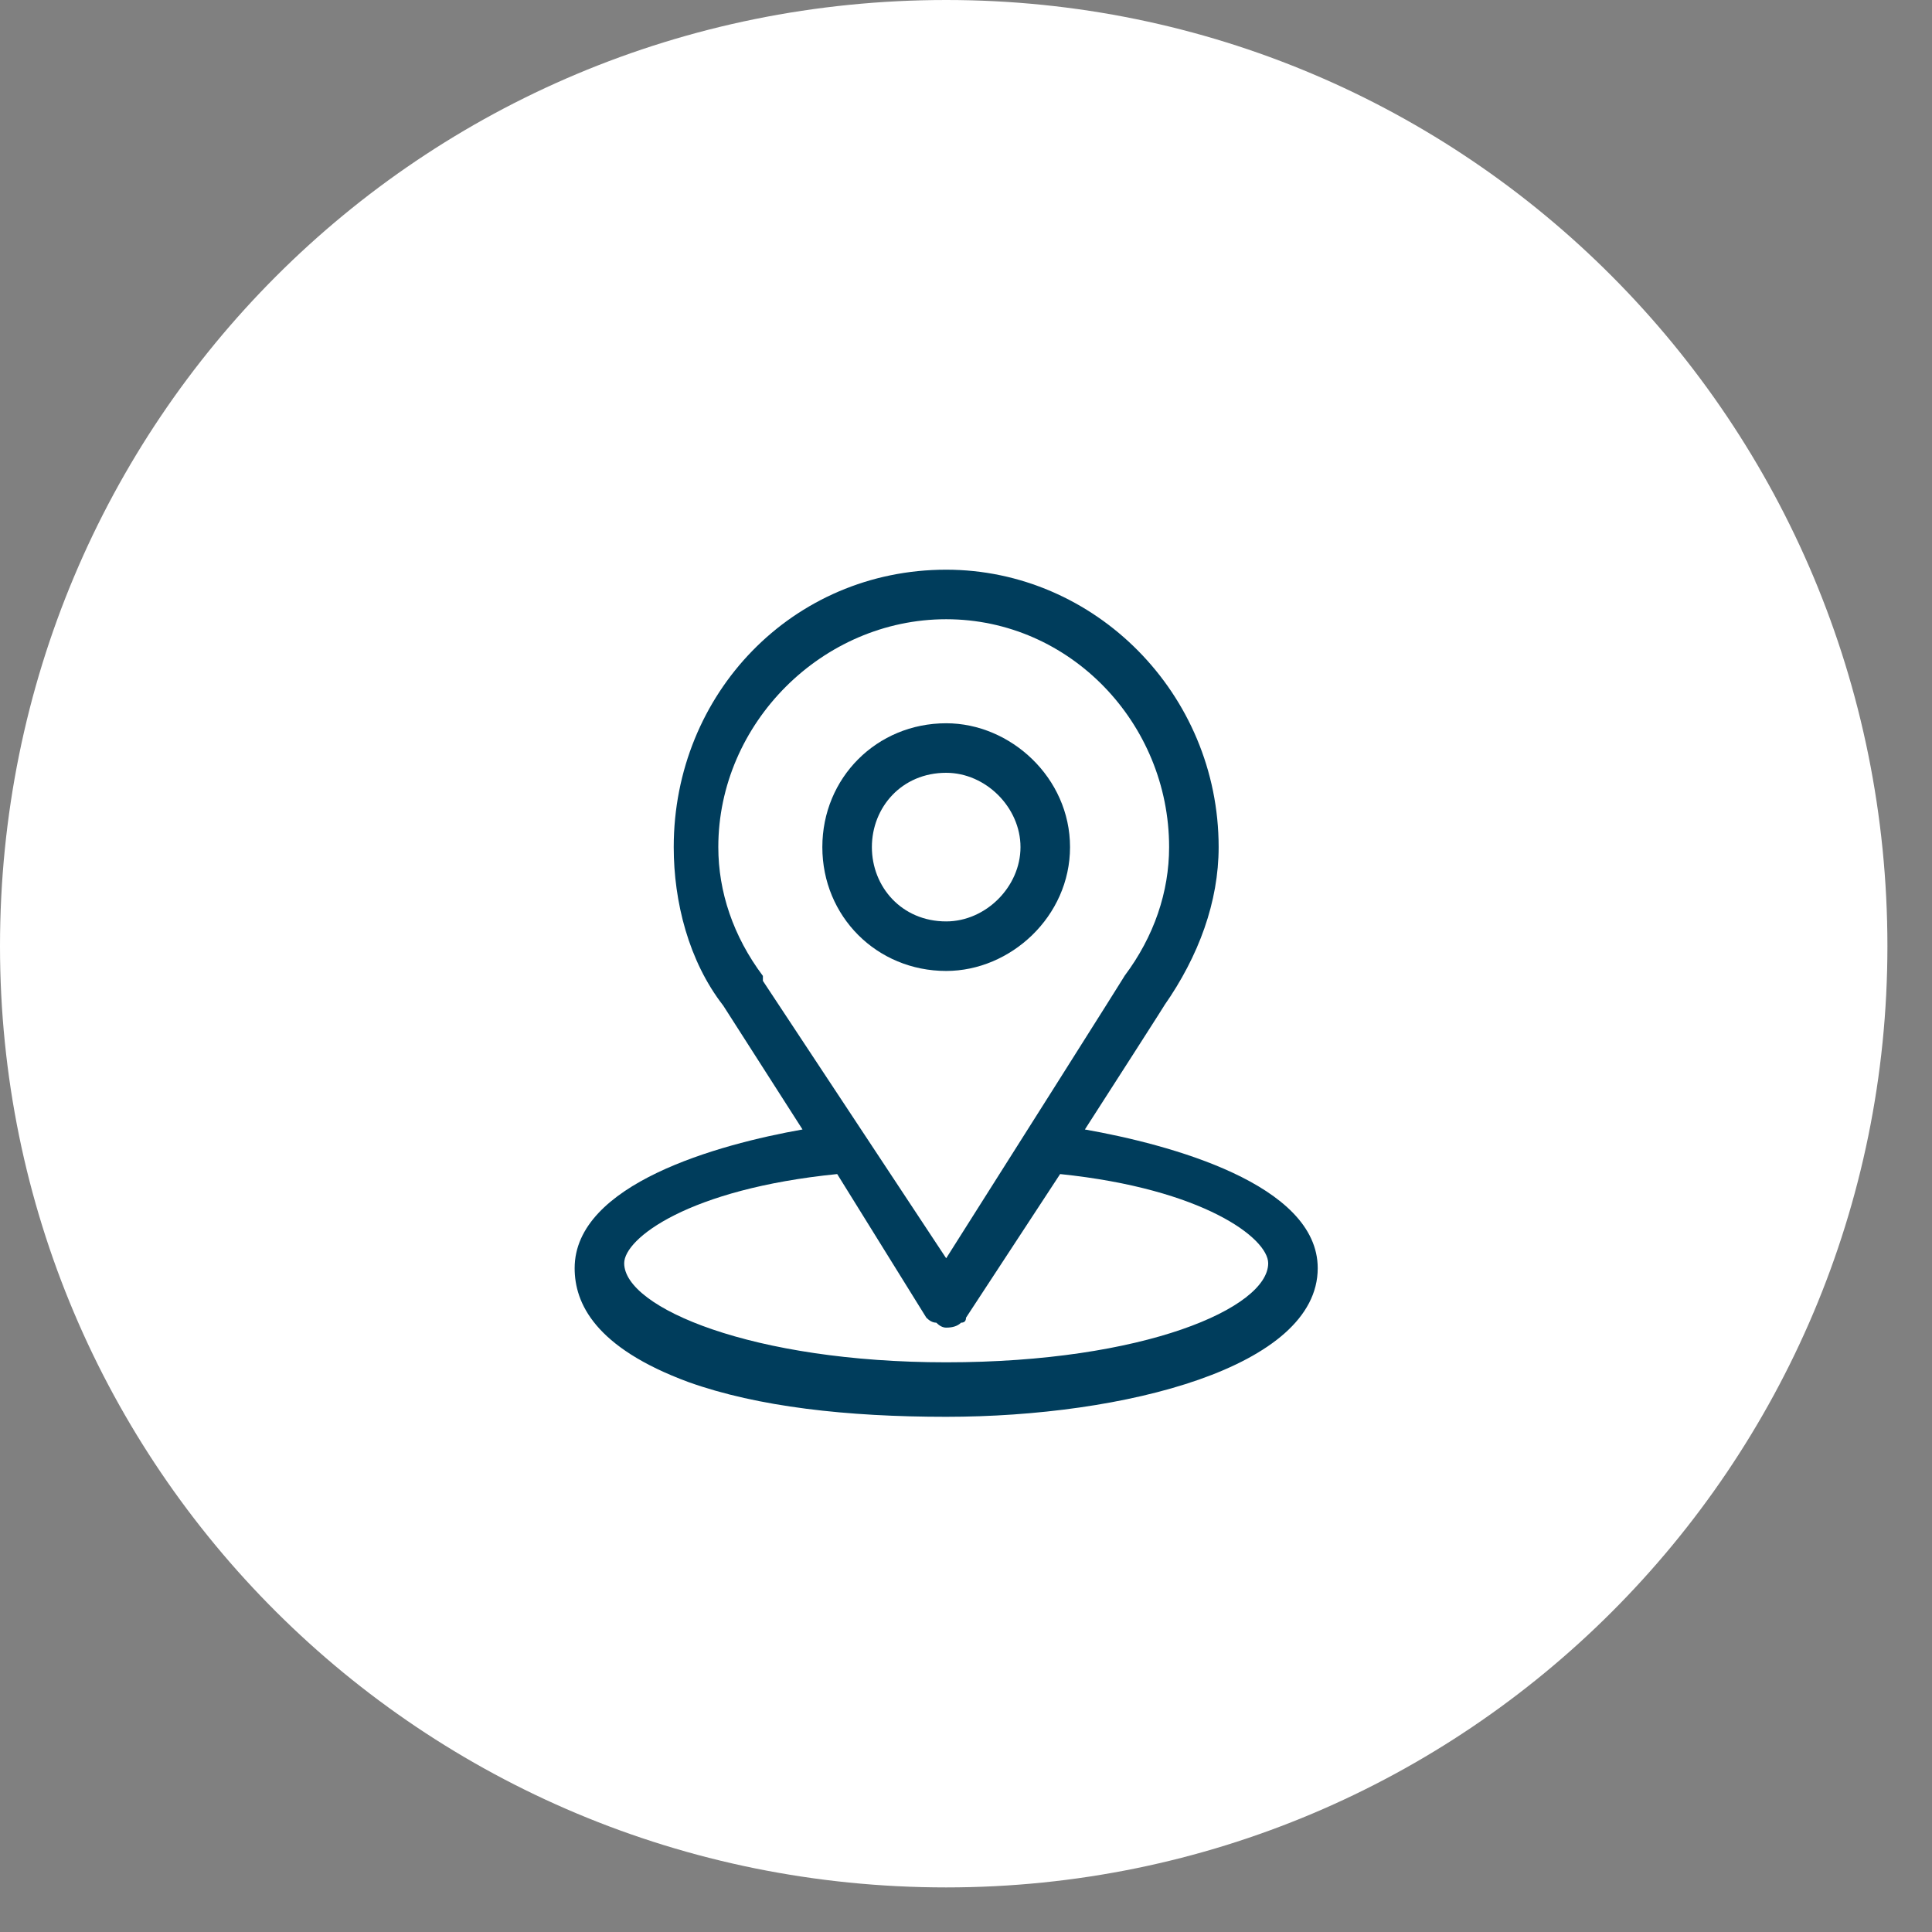 <svg version="1.2" xmlns="http://www.w3.org/2000/svg" viewBox="0 0 39 39" width="28" height="28">
	<rect x="0" y="0" width="39" height="39" fill="#808080" stroke="none"/>
	<title>footer-location-svg</title>
	<style>
		.s0 { fill: #ffffff } 
		.s1 { fill: #003d5c } 
	</style>
	<g id="Layer_1-2">
		<g>
			<path class="s0" d="m19.1 38.1c-10.6 0-19.1-8.5-19.1-19 0-10.6 8.5-19.1 19.1-19.1 10.5 0 19 8.5 19 19.1 0 10.5-8.5 19-19 19z"/>
			<path fill-rule="evenodd" class="s1" d="m26.6 25.6c0 2-3.9 3-7.5 3-2 0-3.8-0.2-5.2-0.7-1.9-0.7-2.3-1.6-2.3-2.3 0-1.7 2.9-2.5 4.6-2.8l-1.6-2.5c-0.7-0.9-1-2.1-1-3.2 0-3.1 2.4-5.6 5.5-5.6 3 0 5.5 2.5 5.5 5.6 0 1.1-0.4 2.2-1.1 3.2 0 0 0.2-0.3-1.6 2.5 1.7 0.3 4.7 1.1 4.7 2.8zm-7.5-0.2c3.8-6 3.6-5.7 3.6-5.7 0.6-0.8 0.9-1.7 0.9-2.6 0-2.5-2-4.6-4.5-4.6-2.5 0-4.6 2.1-4.6 4.6 0 0.9 0.3 1.8 0.9 2.6q0 0.1 0 0.1zm6.5 0.1c0-0.5-1.3-1.5-4.2-1.8l-1.9 2.9q0 0.1-0.1 0.1-0.1 0.1-0.3 0.1-0.1 0-0.2-0.1-0.1 0-0.2-0.1l-1.8-2.9c-3 0.3-4.3 1.3-4.3 1.8 0 0.9 2.6 2 6.5 2 4 0 6.5-1.1 6.5-2z"/>
			<path fill-rule="evenodd" class="s1" d="m21.6 17.1c0 1.4-1.2 2.5-2.5 2.5-1.4 0-2.5-1.1-2.5-2.5 0-1.4 1.1-2.5 2.5-2.5 1.3 0 2.5 1.1 2.5 2.5zm-1 0c0-0.8-0.7-1.5-1.5-1.5-0.9 0-1.5 0.7-1.5 1.5 0 0.8 0.6 1.5 1.5 1.5 0.8 0 1.5-0.7 1.5-1.5z"/>
		</g>
	</g>
</svg>